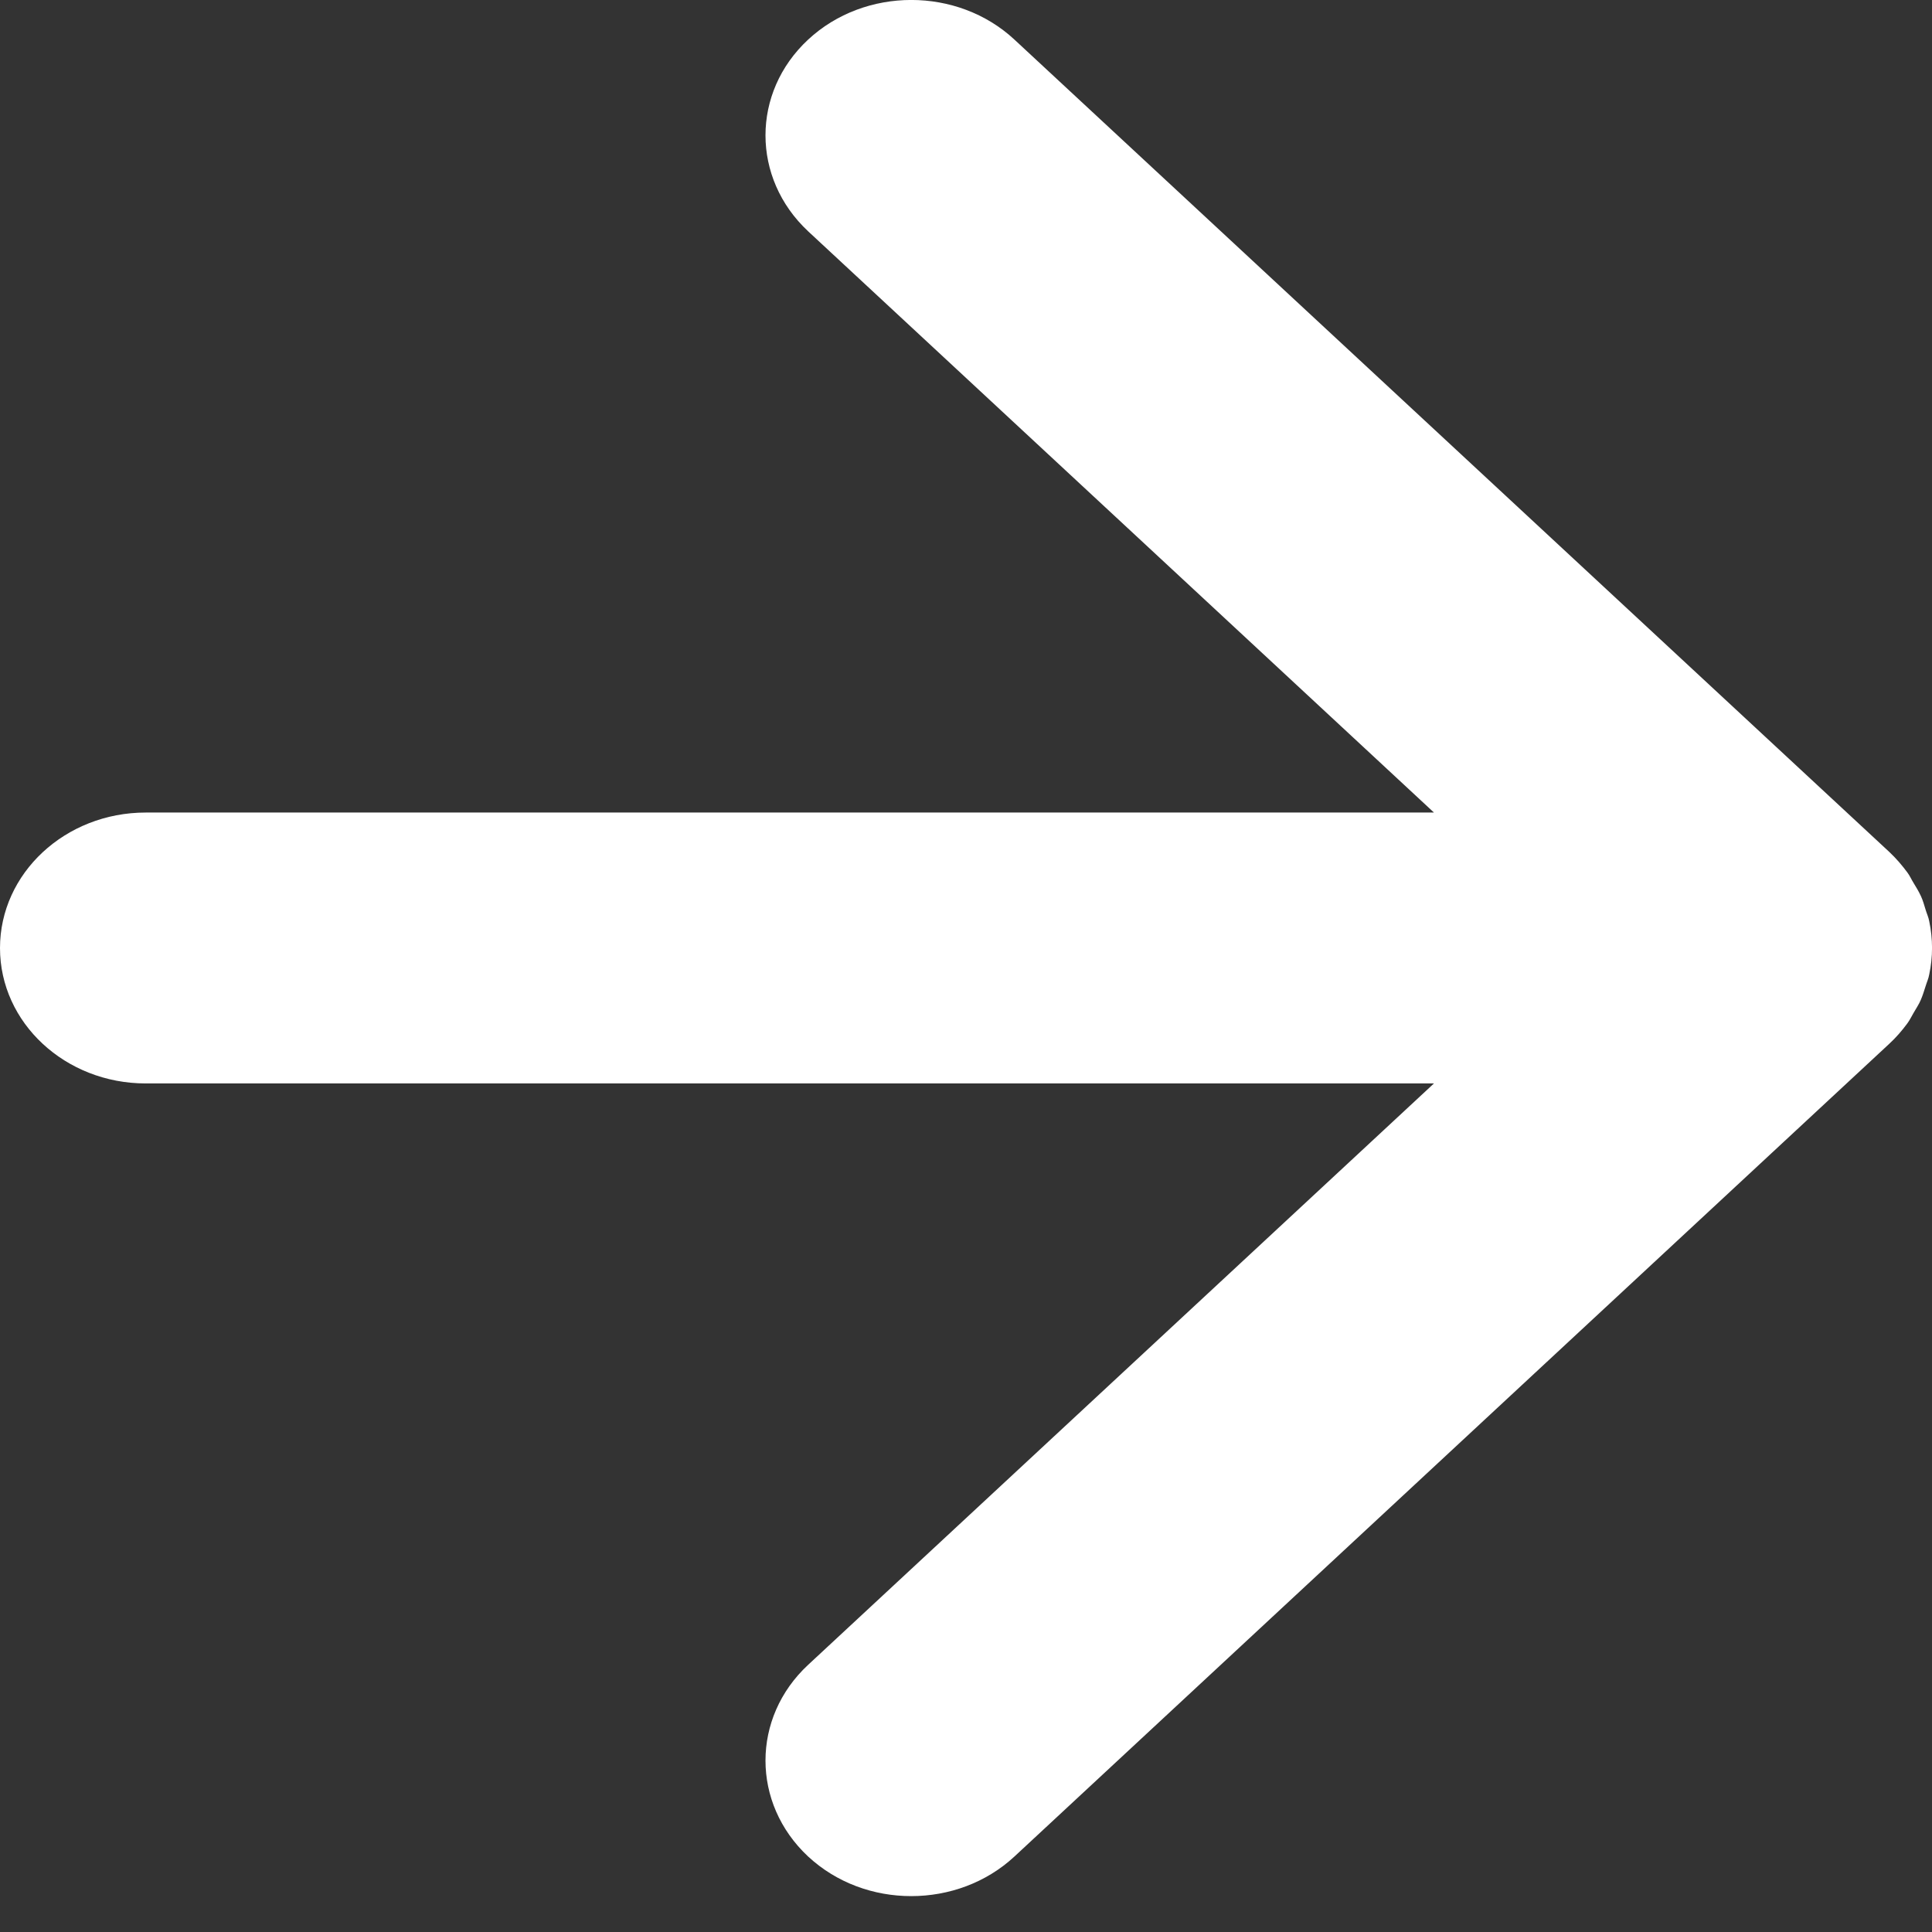 <svg width="14" height="14" viewBox="0 0 14 14" fill="none" xmlns="http://www.w3.org/2000/svg">
<rect x="0" y="0" width="14" height="14" fill="#333333" stroke="none"/>
<path d="M0 6.87C0 7.412 0.473 7.851 1.056 7.851H10.391L5.856 12.064C5.444 12.447 5.444 13.068 5.856 13.453C6.062 13.644 6.331 13.74 6.603 13.74C6.875 13.74 7.145 13.644 7.351 13.453L13.69 7.564C13.74 7.518 13.782 7.469 13.822 7.415C13.84 7.39 13.851 7.366 13.867 7.339C13.885 7.307 13.906 7.277 13.919 7.245C13.933 7.213 13.943 7.179 13.954 7.145C13.962 7.118 13.975 7.091 13.98 7.061C14.007 6.934 14.007 6.804 13.98 6.676C13.975 6.647 13.962 6.62 13.954 6.593C13.943 6.558 13.935 6.526 13.919 6.492C13.904 6.46 13.885 6.428 13.867 6.399C13.851 6.374 13.84 6.347 13.822 6.323C13.782 6.269 13.74 6.22 13.69 6.173L7.351 0.287C6.939 -0.096 6.268 -0.096 5.856 0.287C5.444 0.67 5.444 1.291 5.856 1.676L10.391 5.888H1.056C0.473 5.888 0 6.328 0 6.87Z" fill="white"/>
</svg>
